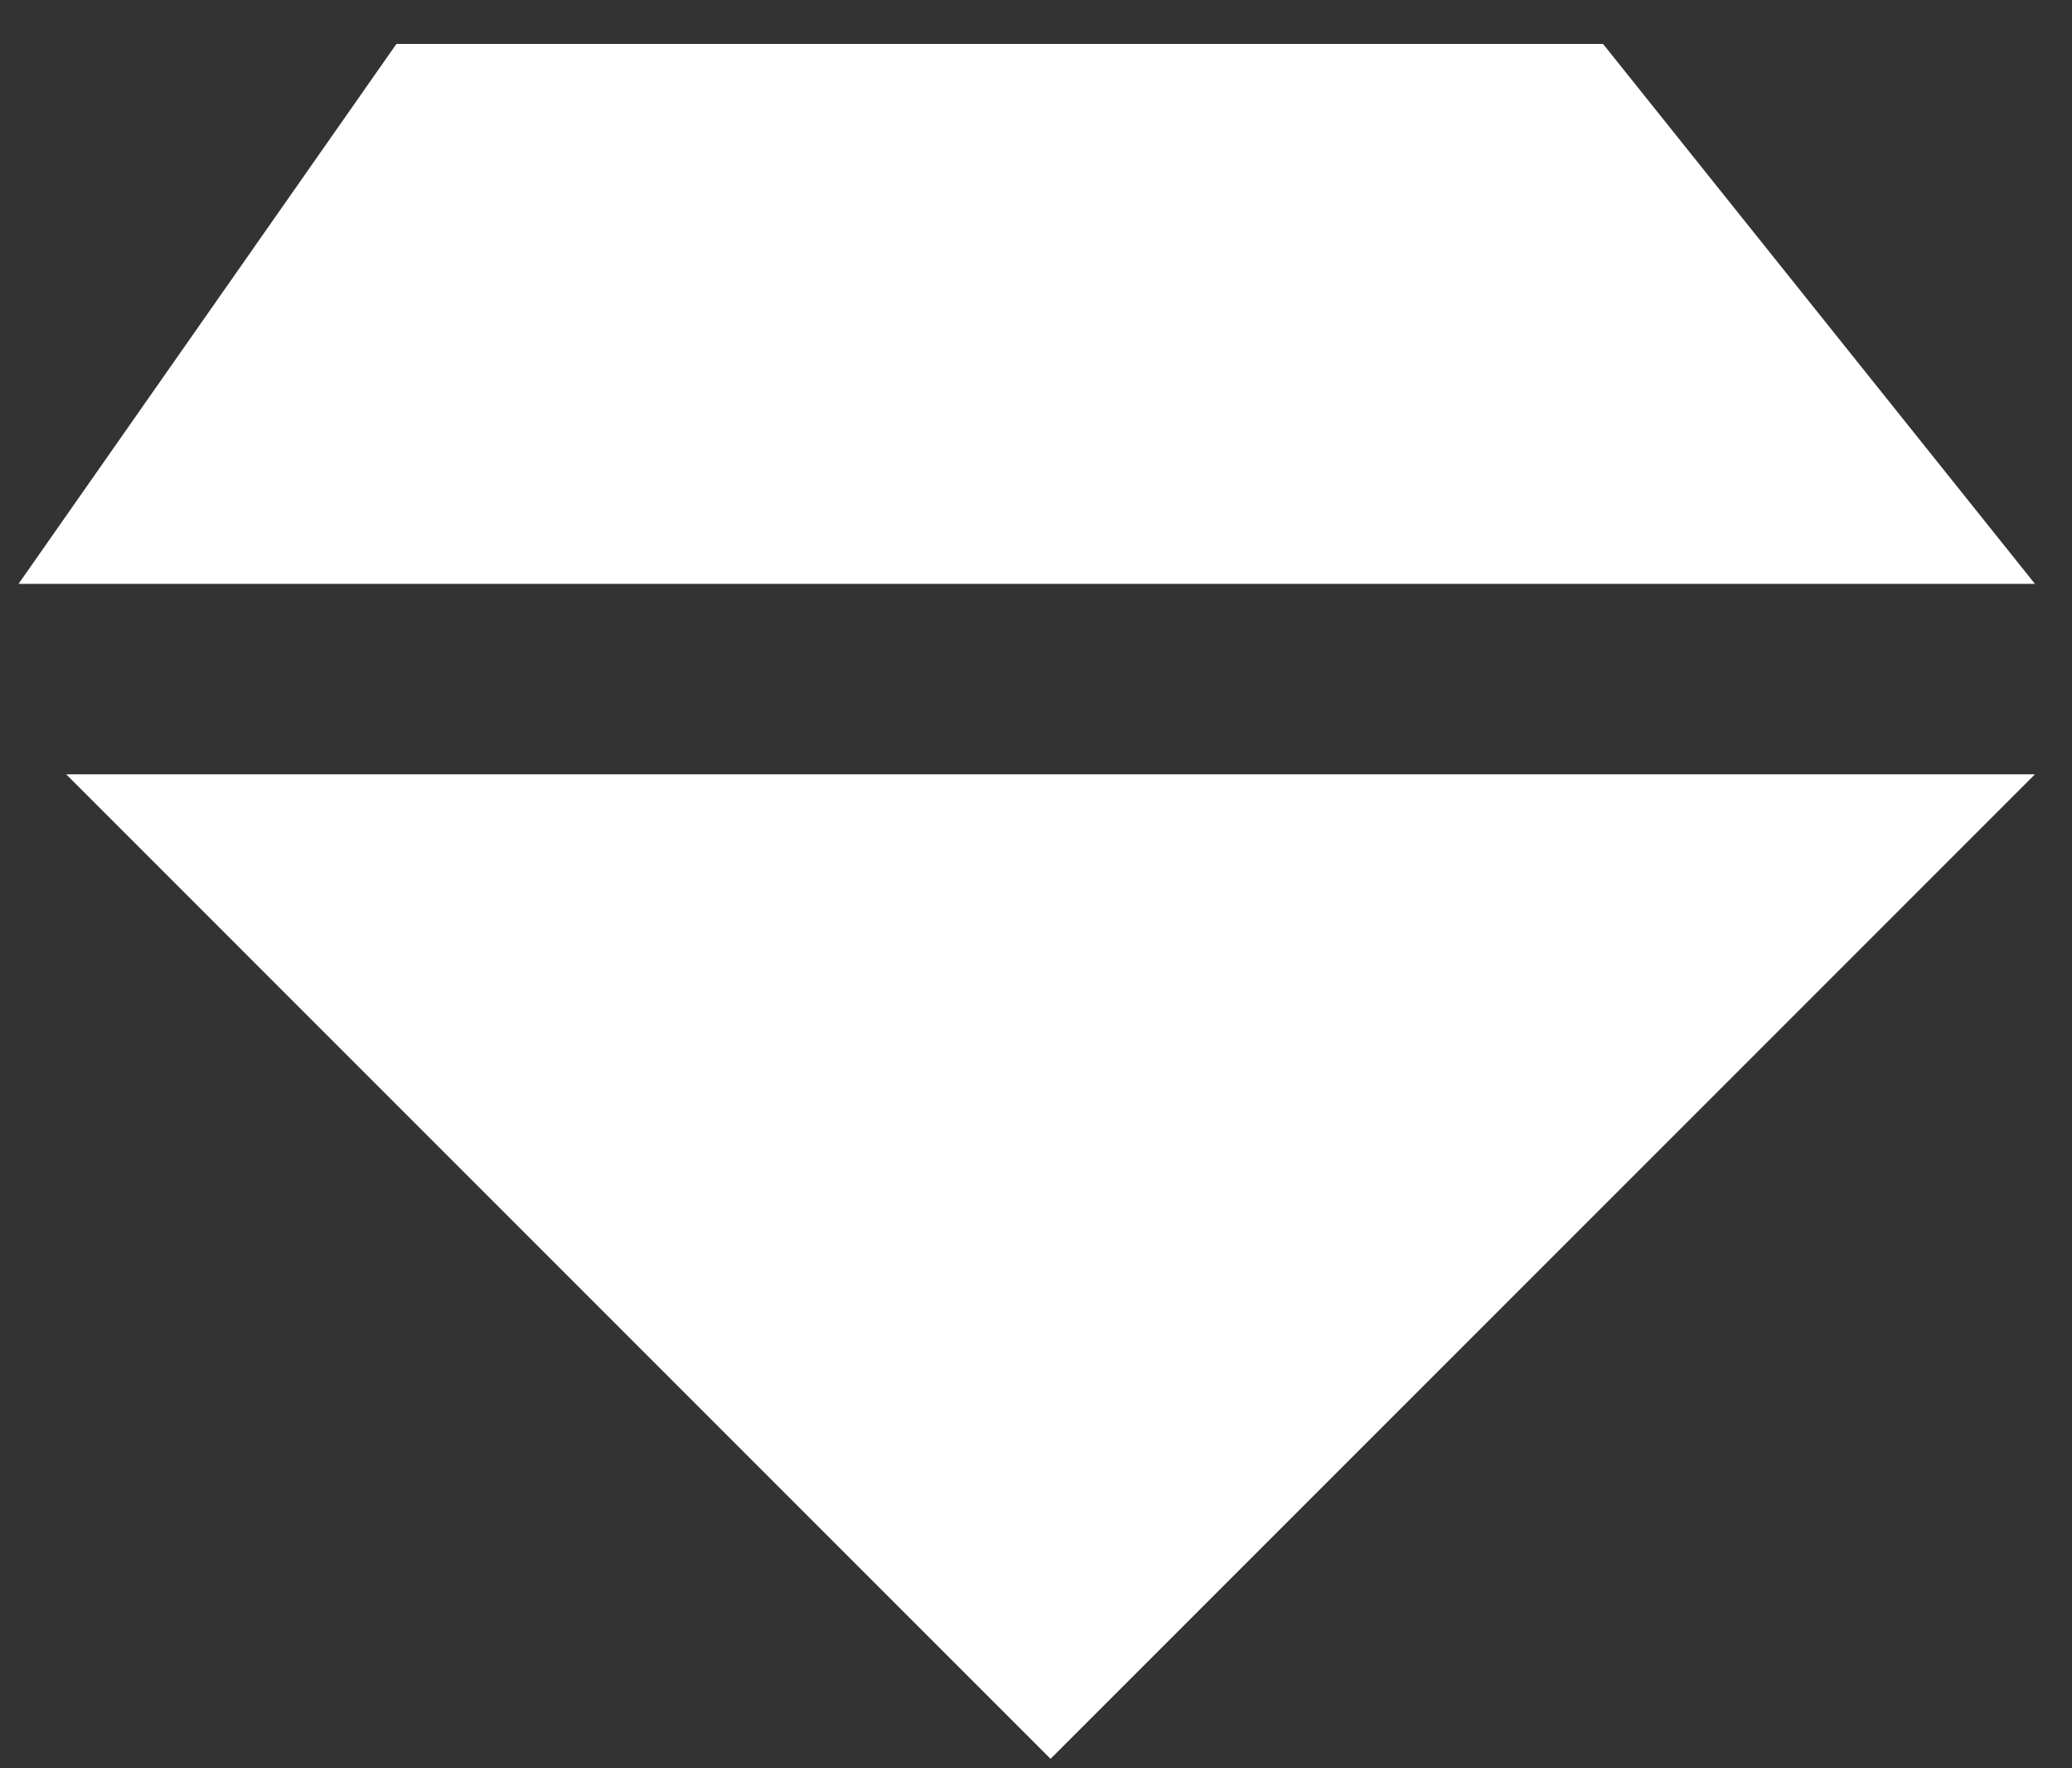 <?xml version="1.0" encoding="utf-8"?>
<!-- Generator: Adobe Illustrator 16.0.0, SVG Export Plug-In . SVG Version: 6.00 Build 0)  -->
<!DOCTYPE svg PUBLIC "-//W3C//DTD SVG 1.1//EN" "http://www.w3.org/Graphics/SVG/1.1/DTD/svg11.dtd">
<svg version="1.1" id="Layer_1" xmlns="http://www.w3.org/2000/svg" xmlns:xlink="http://www.w3.org/1999/xlink" x="0px" y="0px"
	 width="67px" height="57.167px" viewBox="0 0 67 57.167" enable-background="new 0 0 67 57.167" xml:space="preserve">
<rect x="0" y="0" width="67" height="57.167" fill="#333333" stroke="none"/>
<g>
	<g>
		<polygon fill="#FFFFFF" points="51.836,1.421 12.818,1.421 0.6,18.877 65.801,18.877 		"/>
	</g>
</g>
<g>
	<g>
		<polygon fill="#FFFFFF" points="2.141,25.037 33.971,56.868 65.801,25.037 		"/>
	</g>
</g>
</svg>
